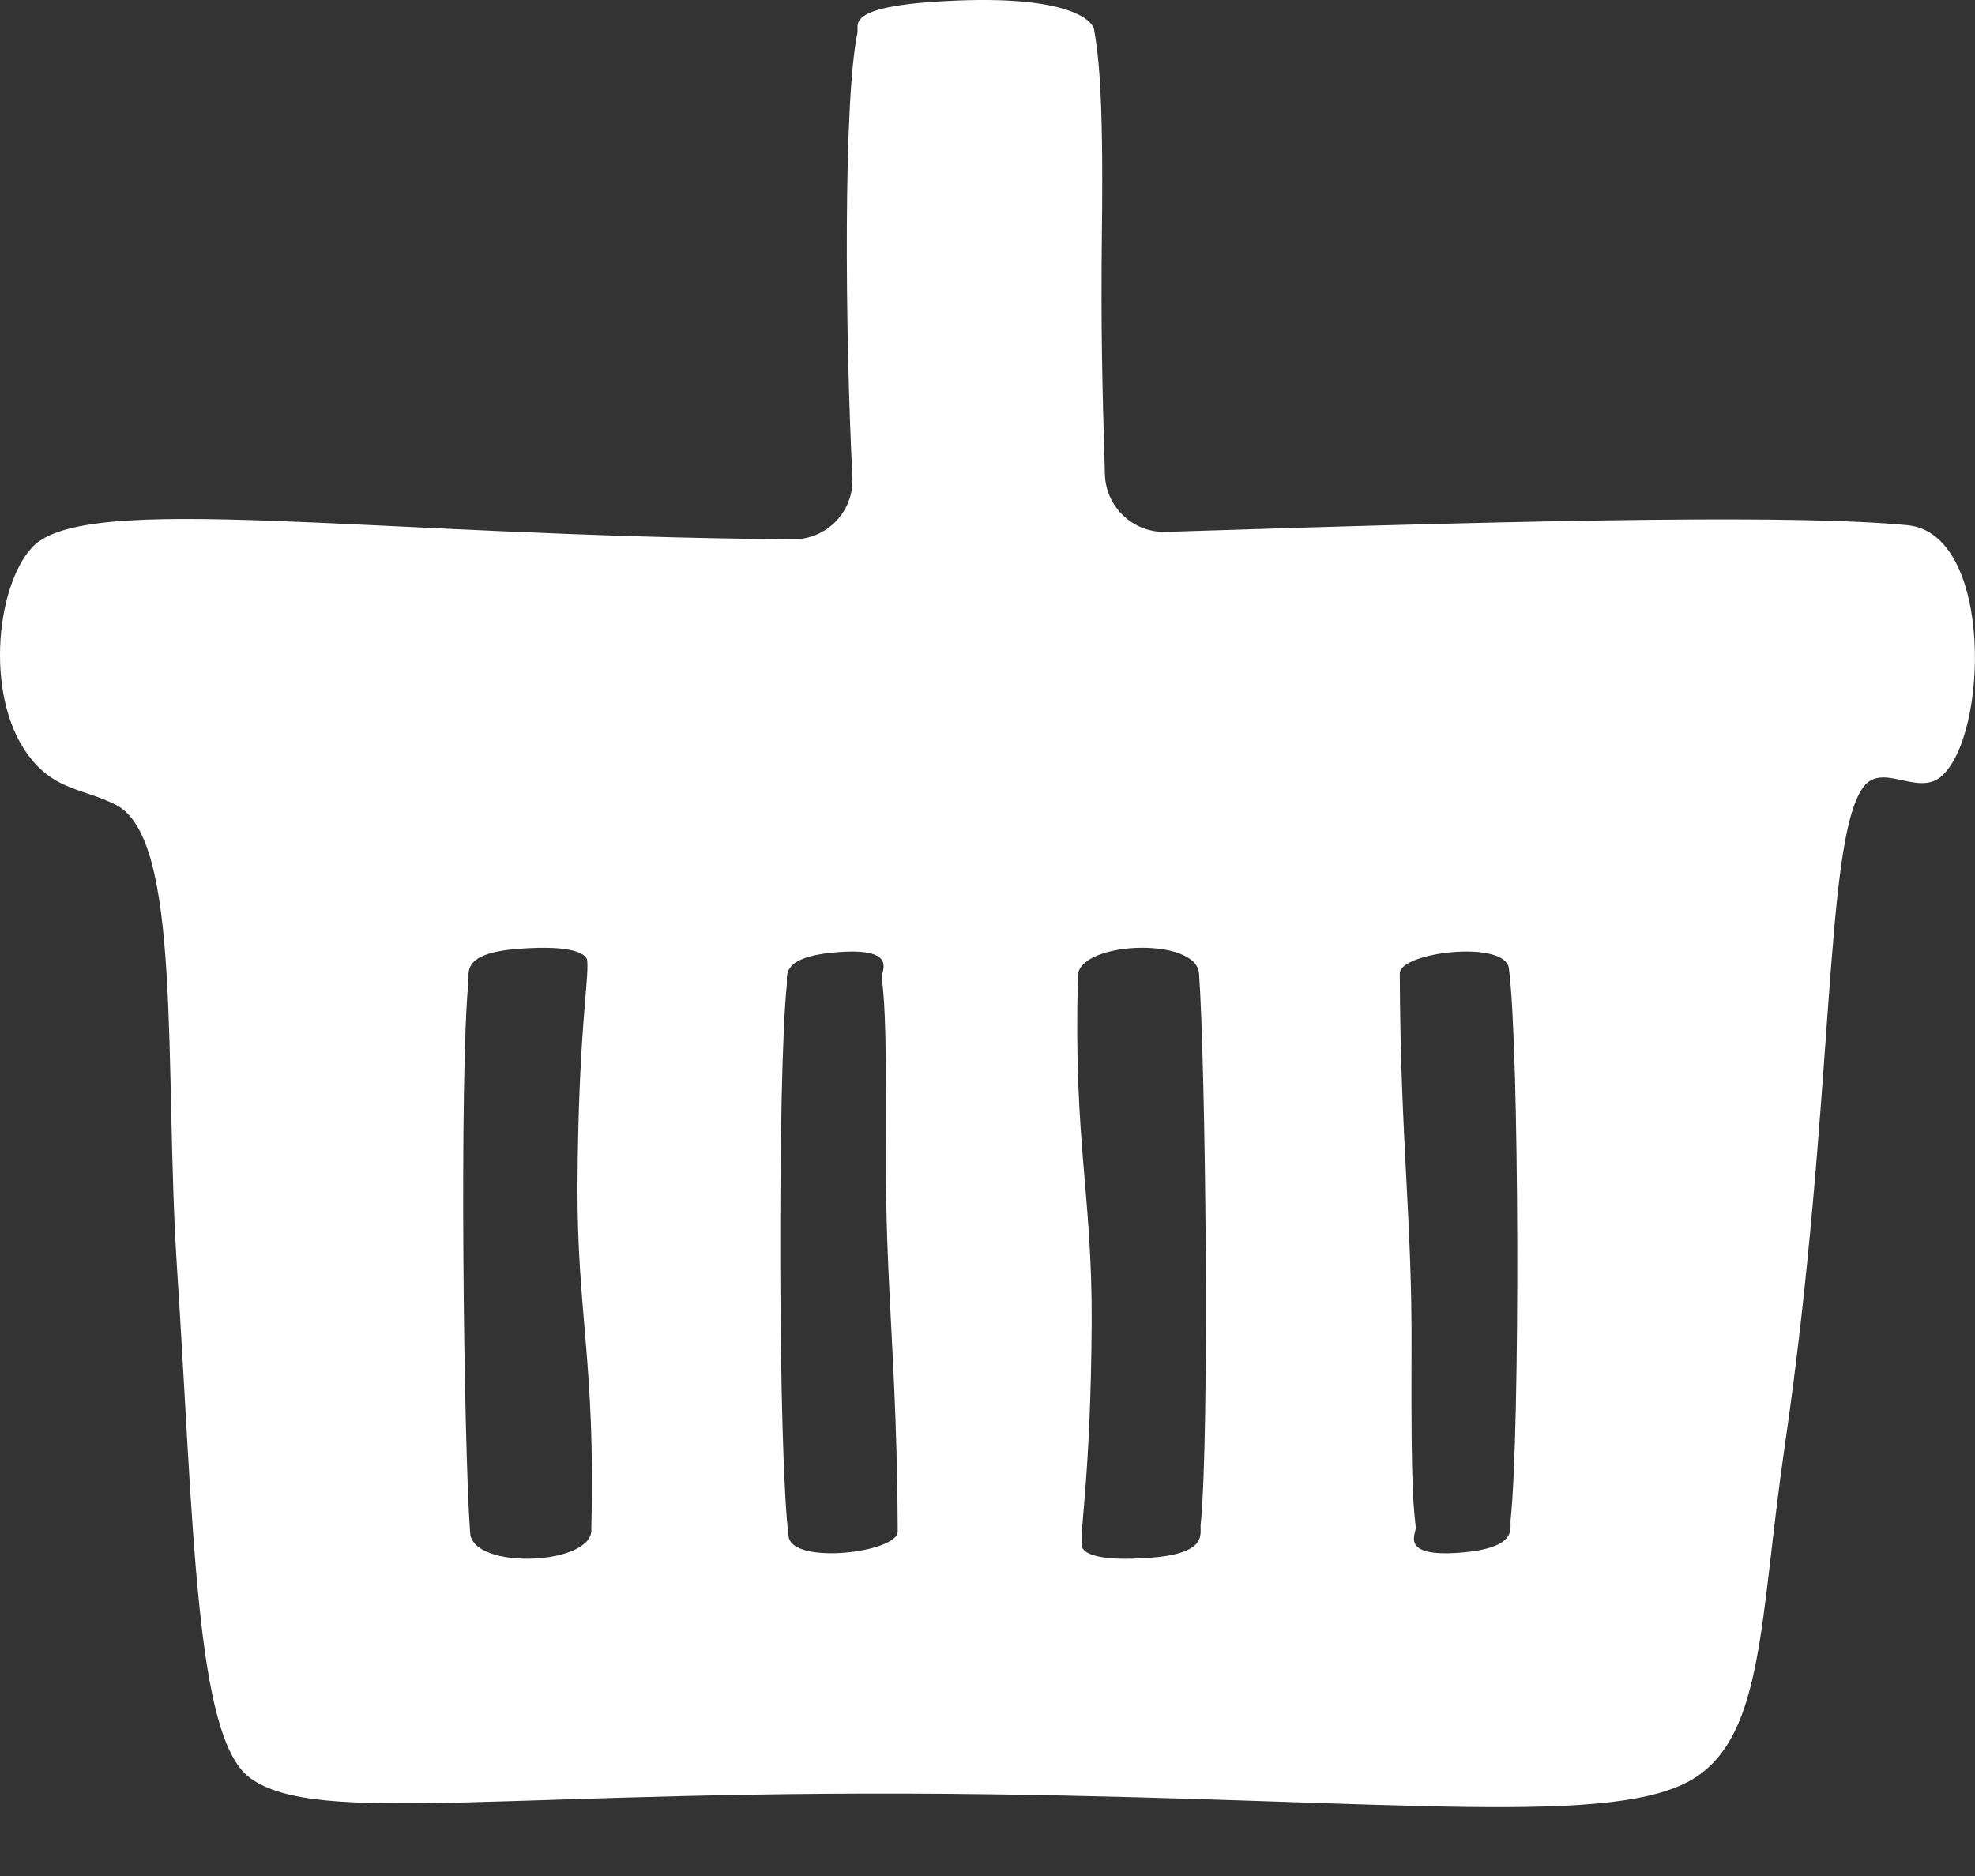 <svg width="20" height="19" viewBox="0 0 20 19" fill="none" xmlns="http://www.w3.org/2000/svg">
    <rect x="0" y="0" width="20" height="19" fill="#333333" stroke="none"/>
    <path d="M19.315 5.319C18.242 5.217 15.913 5.254 11.806 5.387C11.476 5.397 11.199 5.137 11.189 4.806C11.162 3.89 11.148 3.364 11.158 2.38C11.179 0.847 11.113 0.504 11.079 0.298C11.072 0.235 10.891 -0.041 9.703 0.005C8.544 0.05 8.698 0.243 8.683 0.332C8.54 1.019 8.557 3.348 8.632 4.834C8.649 5.178 8.374 5.465 8.031 5.462C3.709 5.43 0.852 4.967 0.324 5.545C-0.053 5.956 -0.16 7.118 0.324 7.697C0.581 8.006 0.847 7.988 1.171 8.15C1.85 8.49 1.659 10.796 1.793 12.85C1.963 15.455 1.976 17.588 2.527 18.003C3.206 18.513 5.212 18.107 10.045 18.173C14.18 18.23 16.376 18.513 17.167 18.003C17.865 17.554 17.821 16.383 18.071 14.663C18.583 11.149 18.467 8.547 18.863 7.98C19.053 7.708 19.413 8.068 19.654 7.867C20.137 7.462 20.19 5.402 19.315 5.319L19.315 5.319ZM4.761 15.528C4.694 14.619 4.651 10.844 4.744 9.937C4.751 9.849 4.675 9.654 5.244 9.61C5.827 9.565 5.944 9.669 5.947 9.733C5.964 9.939 5.858 10.452 5.848 11.985C5.841 13.293 6.032 13.813 5.988 15.476C6.032 15.852 4.789 15.908 4.761 15.527V15.528ZM7.986 15.562C7.88 14.749 7.873 10.878 7.968 9.97C7.975 9.881 7.898 9.688 8.488 9.643C9.093 9.598 8.926 9.834 8.93 9.898C8.947 10.104 8.979 10.17 8.972 11.702C8.965 13.012 9.084 13.813 9.091 15.51C9.091 15.725 8.025 15.852 7.986 15.562H7.986ZM11.658 15.776C11.075 15.822 10.959 15.717 10.955 15.654C10.938 15.448 11.045 14.934 11.055 13.402C11.061 12.093 10.871 11.573 10.915 9.91C10.871 9.534 12.114 9.477 12.142 9.859C12.208 10.768 12.251 14.541 12.158 15.449C12.152 15.537 12.228 15.732 11.658 15.776V15.776ZM15.297 15.399C15.29 15.487 15.369 15.68 14.778 15.726C14.173 15.77 14.34 15.535 14.337 15.471C14.319 15.265 14.287 15.199 14.294 13.666C14.301 12.357 14.182 11.556 14.175 9.859C14.174 9.643 15.241 9.516 15.28 9.807C15.386 10.62 15.394 14.491 15.297 15.399Z" fill="white" />
</svg>
